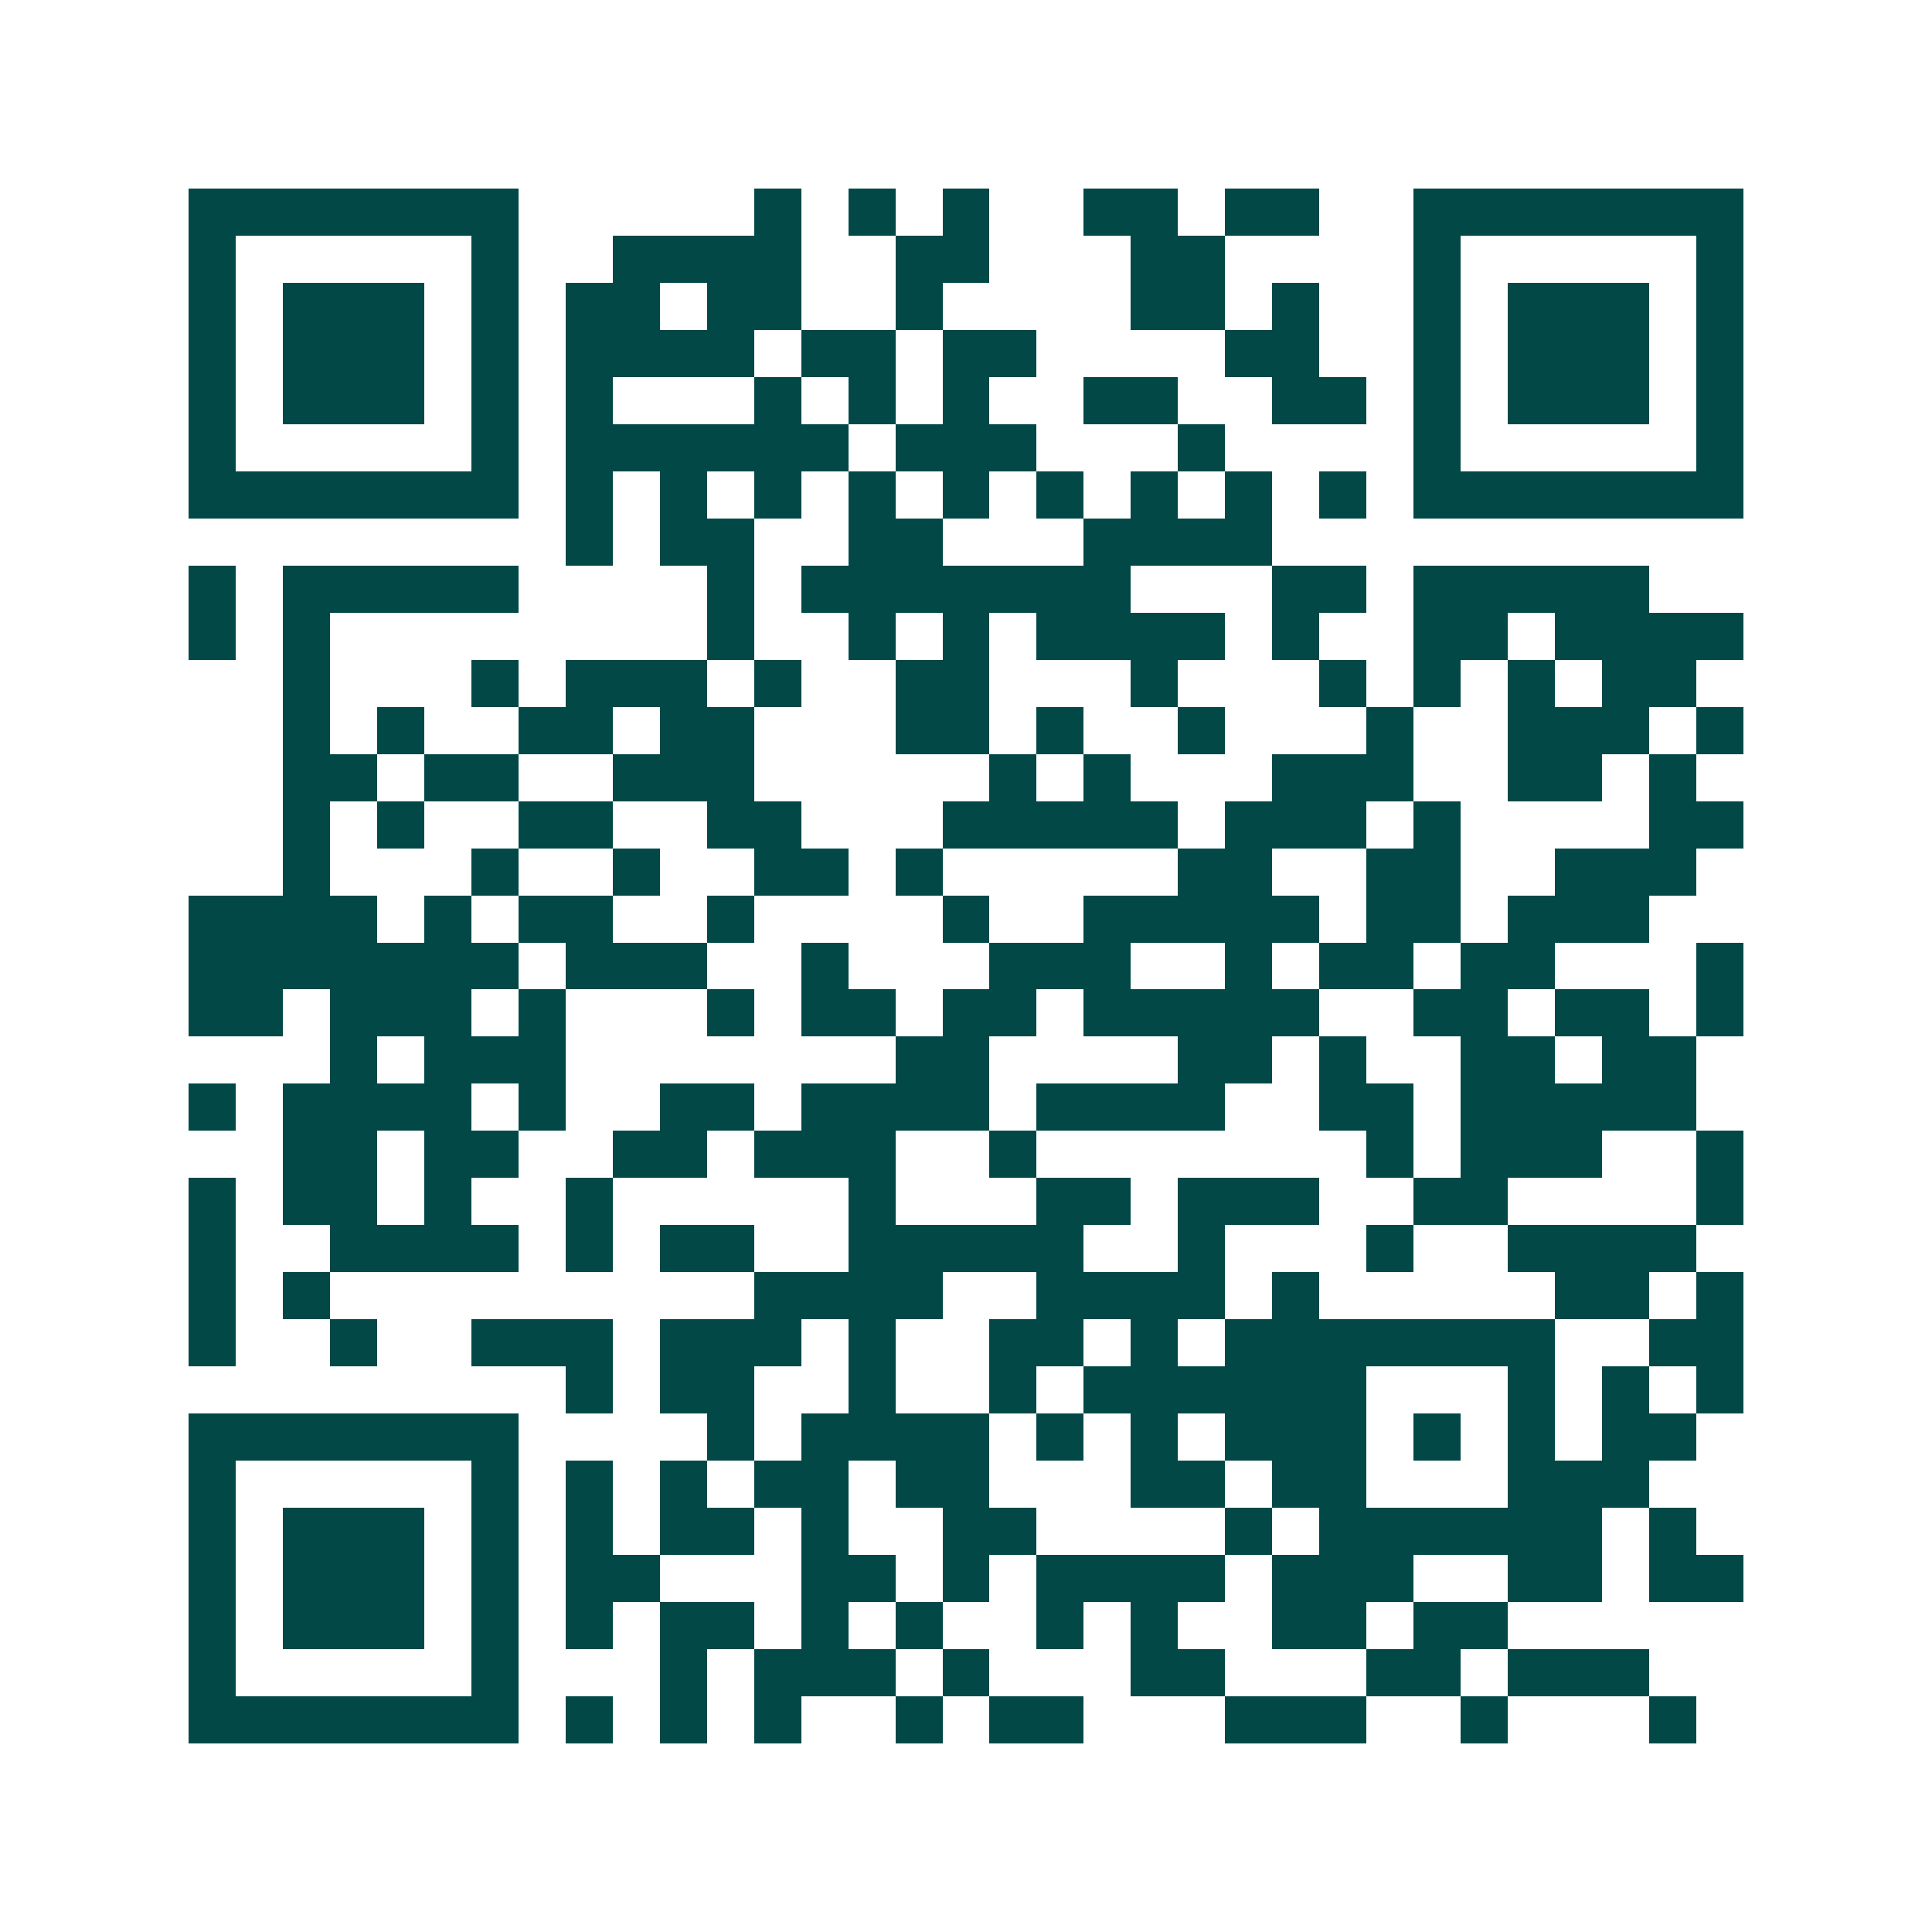<svg xmlns="http://www.w3.org/2000/svg" width="200" height="200" viewBox="0 0 41 41" shape-rendering="crispEdges"><path fill="#ffffff" d="M0 0h41v41H0z"/><path stroke="#014847" d="M4 4.5h7m5 0h1m1 0h1m1 0h1m2 0h2m1 0h2m2 0h7M4 5.5h1m5 0h1m2 0h4m2 0h2m3 0h2m4 0h1m5 0h1M4 6.5h1m1 0h3m1 0h1m1 0h2m1 0h2m2 0h1m4 0h2m1 0h1m2 0h1m1 0h3m1 0h1M4 7.5h1m1 0h3m1 0h1m1 0h4m1 0h2m1 0h2m4 0h2m2 0h1m1 0h3m1 0h1M4 8.5h1m1 0h3m1 0h1m1 0h1m3 0h1m1 0h1m1 0h1m2 0h2m2 0h2m1 0h1m1 0h3m1 0h1M4 9.5h1m5 0h1m1 0h6m1 0h3m3 0h1m4 0h1m5 0h1M4 10.5h7m1 0h1m1 0h1m1 0h1m1 0h1m1 0h1m1 0h1m1 0h1m1 0h1m1 0h1m1 0h7M12 11.5h1m1 0h2m2 0h2m3 0h4M4 12.5h1m1 0h5m4 0h1m1 0h7m3 0h2m1 0h5M4 13.5h1m1 0h1m8 0h1m2 0h1m1 0h1m1 0h4m1 0h1m2 0h2m1 0h4M6 14.5h1m3 0h1m1 0h3m1 0h1m2 0h2m3 0h1m3 0h1m1 0h1m1 0h1m1 0h2M6 15.5h1m1 0h1m2 0h2m1 0h2m3 0h2m1 0h1m2 0h1m3 0h1m2 0h3m1 0h1M6 16.5h2m1 0h2m2 0h3m5 0h1m1 0h1m3 0h3m2 0h2m1 0h1M6 17.5h1m1 0h1m2 0h2m2 0h2m3 0h5m1 0h3m1 0h1m4 0h2M6 18.5h1m3 0h1m2 0h1m2 0h2m1 0h1m5 0h2m2 0h2m2 0h3M4 19.5h4m1 0h1m1 0h2m2 0h1m4 0h1m2 0h5m1 0h2m1 0h3M4 20.5h7m1 0h3m2 0h1m3 0h3m2 0h1m1 0h2m1 0h2m3 0h1M4 21.5h2m1 0h3m1 0h1m3 0h1m1 0h2m1 0h2m1 0h5m2 0h2m1 0h2m1 0h1M7 22.5h1m1 0h3m7 0h2m4 0h2m1 0h1m2 0h2m1 0h2M4 23.5h1m1 0h4m1 0h1m2 0h2m1 0h4m1 0h4m2 0h2m1 0h5M6 24.5h2m1 0h2m2 0h2m1 0h3m2 0h1m7 0h1m1 0h3m2 0h1M4 25.5h1m1 0h2m1 0h1m2 0h1m5 0h1m3 0h2m1 0h3m2 0h2m4 0h1M4 26.5h1m2 0h4m1 0h1m1 0h2m2 0h5m2 0h1m3 0h1m2 0h4M4 27.5h1m1 0h1m9 0h4m2 0h4m1 0h1m5 0h2m1 0h1M4 28.5h1m2 0h1m2 0h3m1 0h3m1 0h1m2 0h2m1 0h1m1 0h7m2 0h2M12 29.5h1m1 0h2m2 0h1m2 0h1m1 0h6m3 0h1m1 0h1m1 0h1M4 30.5h7m4 0h1m1 0h4m1 0h1m1 0h1m1 0h3m1 0h1m1 0h1m1 0h2M4 31.5h1m5 0h1m1 0h1m1 0h1m1 0h2m1 0h2m3 0h2m1 0h2m3 0h3M4 32.5h1m1 0h3m1 0h1m1 0h1m1 0h2m1 0h1m2 0h2m4 0h1m1 0h6m1 0h1M4 33.5h1m1 0h3m1 0h1m1 0h2m3 0h2m1 0h1m1 0h4m1 0h3m2 0h2m1 0h2M4 34.5h1m1 0h3m1 0h1m1 0h1m1 0h2m1 0h1m1 0h1m2 0h1m1 0h1m2 0h2m1 0h2M4 35.5h1m5 0h1m3 0h1m1 0h3m1 0h1m3 0h2m3 0h2m1 0h3M4 36.5h7m1 0h1m1 0h1m1 0h1m2 0h1m1 0h2m3 0h3m2 0h1m3 0h1"/></svg>
